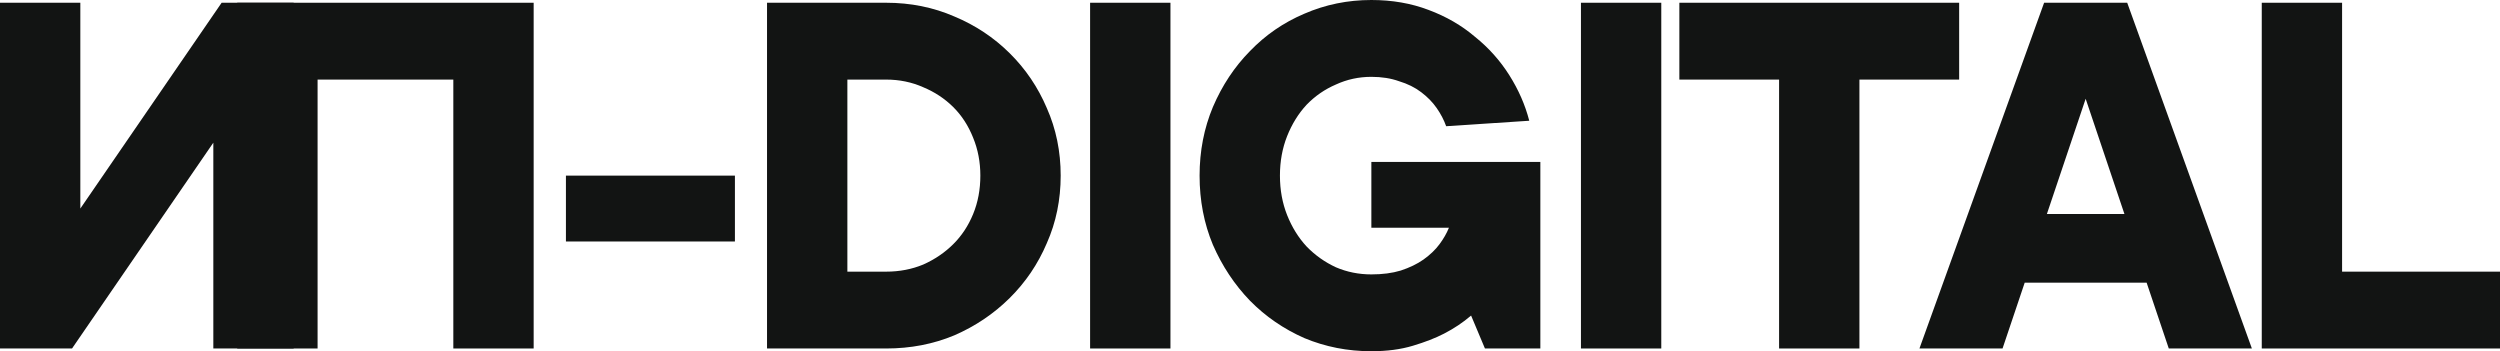 <svg preserveAspectRatio="none" width="100%" height="100%" overflow="visible" style="display: block;" viewBox="0 0 121 17" fill="none" xmlns="http://www.w3.org/2000/svg">
<g id="&#208;&#152;&#208;&#159;-DIGITAL">
<path id="Vector" d="M109.469 0.133H113.357V13.148H121V16.867H109.469V0.133Z" fill="#121413"/>
<path id="Vector_2" d="M102.823 10.359L100.946 4.781L99.069 10.359H102.823ZM97.996 13.68L96.923 16.867H92.901L98.935 0.133H102.957L108.991 16.867H104.969L103.896 13.68H97.996Z" fill="#121413"/>
<path id="Vector_3" d="M89.996 16.867H86.108V3.852H81.281V0.133H94.823V3.852H89.996V16.867Z" fill="#121413"/>
<path id="Vector_4" d="M80.406 16.867H76.518V0.133H80.406V16.867Z" fill="#121413"/>
<path id="Vector_5" d="M66.374 7.836H74.553V16.867H71.871L71.201 15.273C70.807 15.61 70.369 15.902 69.887 16.15C69.475 16.363 68.975 16.557 68.385 16.734C67.795 16.912 67.124 17 66.374 17C65.229 17 64.148 16.788 63.129 16.363C62.127 15.92 61.252 15.318 60.501 14.556C59.75 13.777 59.151 12.874 58.704 11.847C58.275 10.82 58.06 9.704 58.06 8.5C58.06 7.314 58.275 6.207 58.704 5.18C59.151 4.135 59.75 3.232 60.501 2.47C61.252 1.691 62.127 1.089 63.129 0.664C64.148 0.221 65.229 0 66.374 0C67.375 0 68.295 0.159 69.136 0.478C69.994 0.797 70.745 1.231 71.388 1.78C72.05 2.311 72.604 2.931 73.051 3.639C73.498 4.347 73.82 5.082 74.016 5.844L69.994 6.109C69.887 5.808 69.735 5.516 69.538 5.233C69.341 4.949 69.091 4.693 68.787 4.463C68.483 4.232 68.126 4.055 67.714 3.931C67.321 3.79 66.874 3.719 66.374 3.719C65.766 3.719 65.194 3.843 64.657 4.091C64.121 4.321 63.647 4.648 63.236 5.073C62.843 5.498 62.53 6.003 62.297 6.588C62.065 7.172 61.949 7.809 61.949 8.5C61.949 9.191 62.065 9.828 62.297 10.412C62.53 10.997 62.843 11.502 63.236 11.927C63.647 12.352 64.121 12.688 64.657 12.936C65.194 13.166 65.766 13.281 66.374 13.281C66.91 13.281 67.384 13.219 67.795 13.095C68.224 12.954 68.59 12.777 68.894 12.564C69.216 12.334 69.475 12.086 69.672 11.82C69.869 11.555 70.021 11.289 70.128 11.023H66.374V7.836Z" fill="#121413"/>
<path id="Vector_6" d="M56.65 16.867H52.761V0.133H56.65V16.867Z" fill="#121413"/>
<path id="Vector_7" d="M42.89 13.148C43.534 13.148 44.133 13.033 44.687 12.803C45.241 12.555 45.724 12.228 46.135 11.82C46.546 11.413 46.868 10.926 47.1 10.359C47.333 9.793 47.449 9.173 47.449 8.5C47.449 7.845 47.333 7.234 47.1 6.667C46.868 6.083 46.546 5.587 46.135 5.18C45.724 4.772 45.241 4.454 44.687 4.223C44.133 3.976 43.534 3.852 42.89 3.852H41.013V13.148H42.89ZM37.124 0.133H42.89C44.07 0.133 45.17 0.354 46.189 0.797C47.208 1.222 48.102 1.815 48.87 2.577C49.639 3.338 50.238 4.223 50.667 5.233C51.114 6.242 51.337 7.331 51.337 8.5C51.337 9.669 51.114 10.758 50.667 11.767C50.238 12.777 49.639 13.662 48.87 14.423C48.102 15.185 47.208 15.787 46.189 16.23C45.17 16.655 44.07 16.867 42.89 16.867H37.124V0.133Z" fill="#121413"/>
<path id="Vector_8" d="M27.391 8.5H35.57V11.688H27.391V8.5Z" fill="#121413"/>
<path id="Vector_9" d="M25.829 0.133V16.867H21.941V3.852H15.371V16.867H11.482V0.133H25.829Z" fill="#121413"/>
<path id="Vector_10" d="M3.888 0.133V10.094L10.727 0.133H14.213V16.867H10.325V6.906L3.486 16.867H0V0.133H3.888Z" fill="#121413"/>
</g>
</svg>
